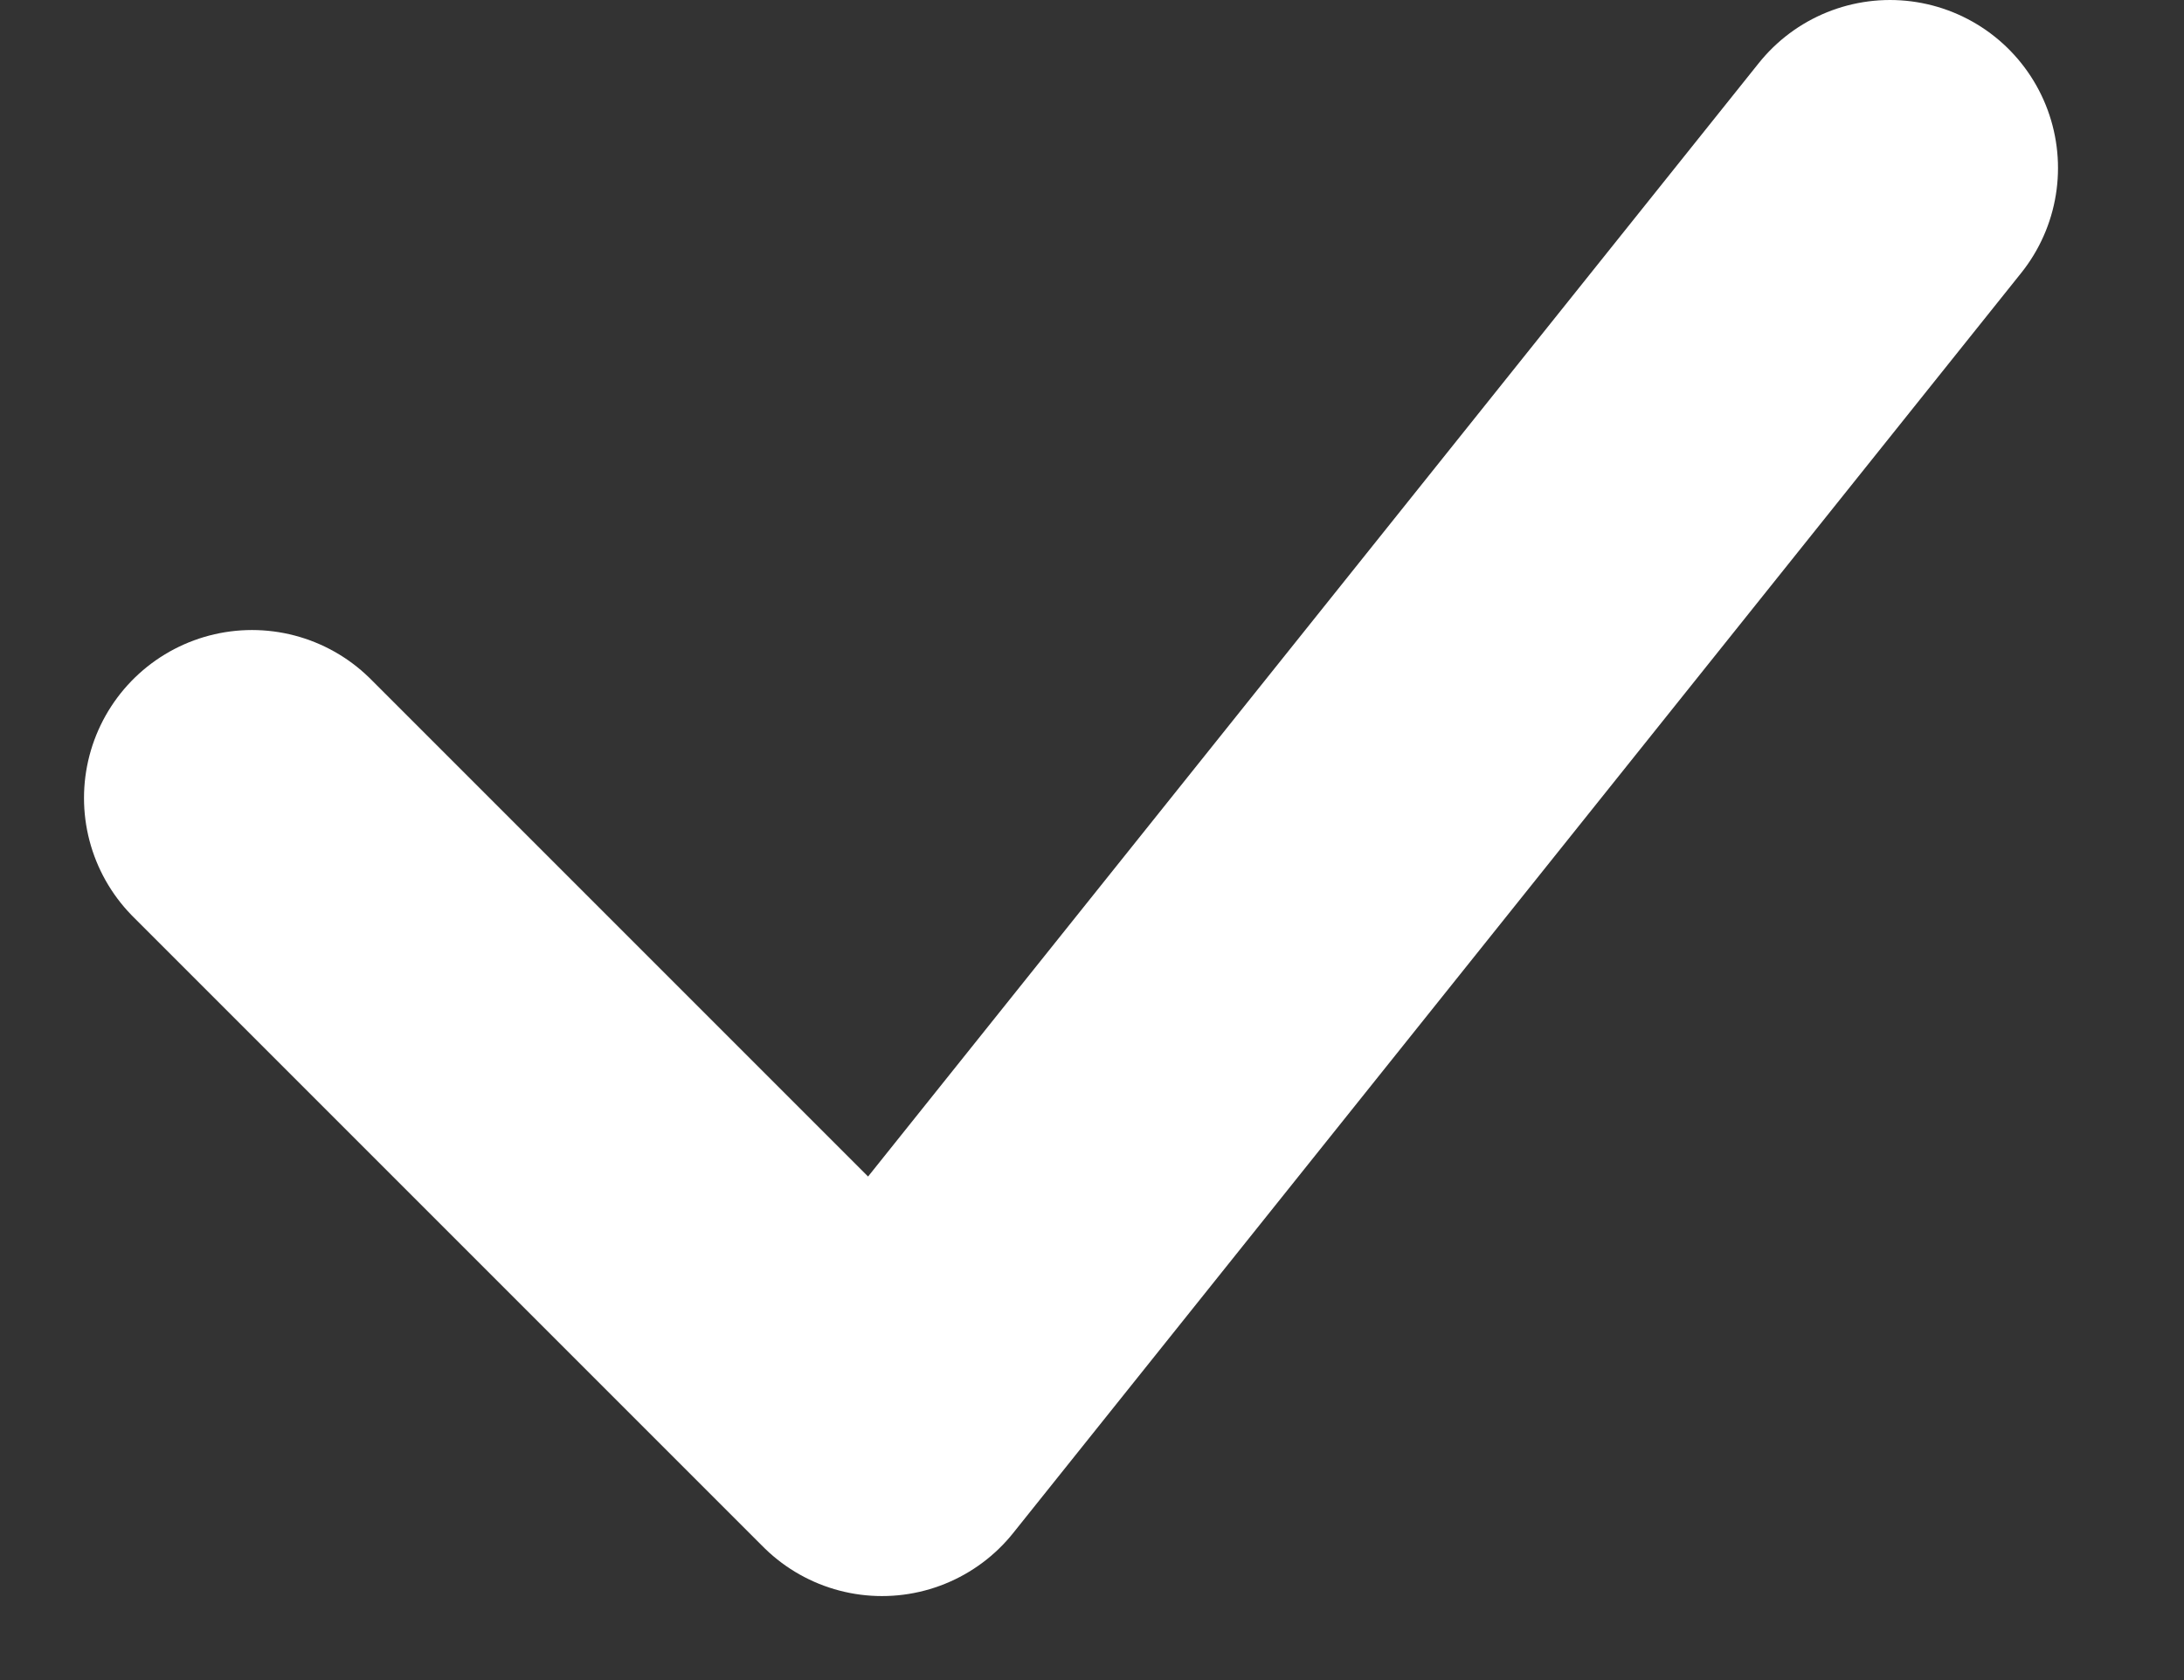 <svg width="13" height="10" viewBox="0 0 13 10" fill="none" xmlns="http://www.w3.org/2000/svg">
<rect x="0" y="0" width="13" height="10" fill="#333333" stroke="none"/>
<path d="M1.5 4.75L5.25 8.5L11.25 1" stroke="white" stroke-width="2" stroke-linecap="round" stroke-linejoin="round"/>
</svg>
